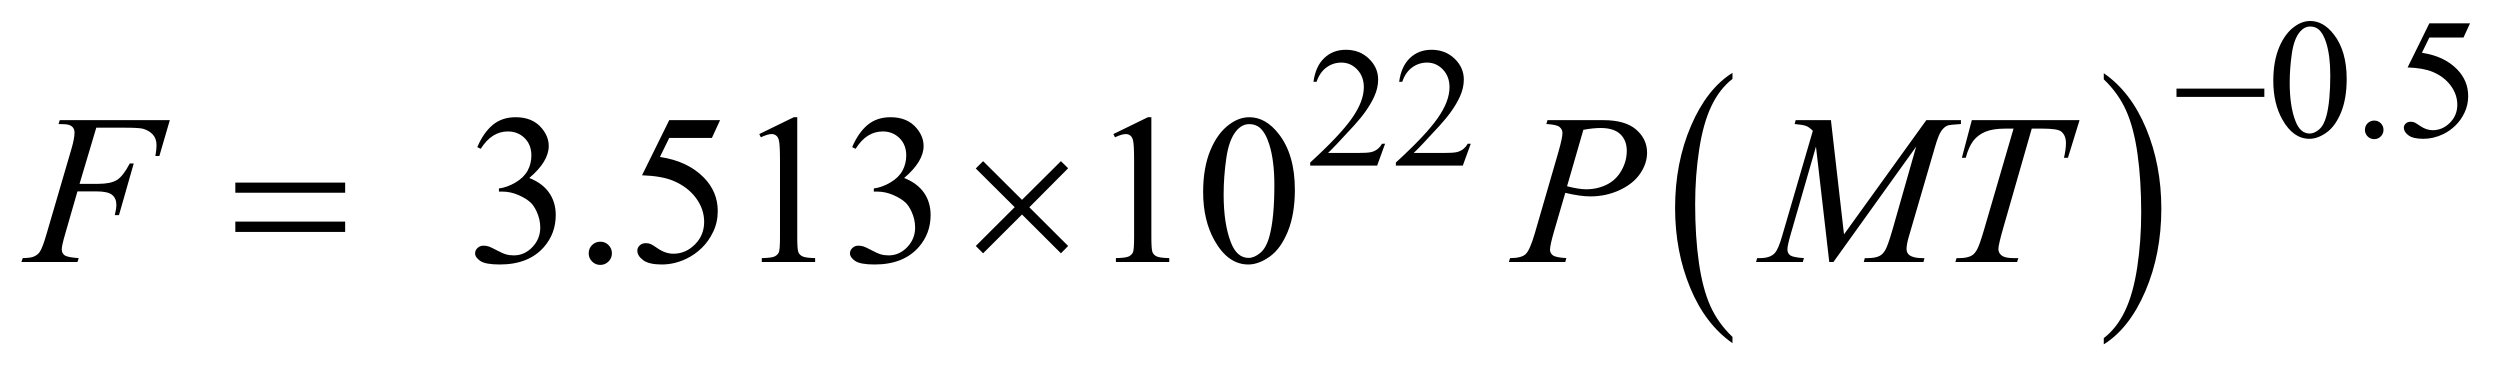 <?xml version="1.0" encoding="UTF-8"?>
<!DOCTYPE svg PUBLIC '-//W3C//DTD SVG 1.0//EN'
          'http://www.w3.org/TR/2001/REC-SVG-20010904/DTD/svg10.dtd'>
<svg stroke-dasharray="none" shape-rendering="auto" xmlns="http://www.w3.org/2000/svg" font-family="'Dialog'" text-rendering="auto" width="183" fill-opacity="1" color-interpolation="auto" color-rendering="auto" preserveAspectRatio="xMidYMid meet" font-size="12px" viewBox="0 0 183 27" fill="black" xmlns:xlink="http://www.w3.org/1999/xlink" stroke="black" image-rendering="auto" stroke-miterlimit="10" stroke-linecap="square" stroke-linejoin="miter" font-style="normal" stroke-width="1" height="27" stroke-dashoffset="0" font-weight="normal" stroke-opacity="1"
><!--Generated by the Batik Graphics2D SVG Generator--><defs id="genericDefs"
  /><g
  ><defs id="defs1"
    ><clipPath clipPathUnits="userSpaceOnUse" id="clipPath1"
      ><path d="M0.909 2.756 L117.037 2.756 L117.037 19.875 L0.909 19.875 L0.909 2.756 Z"
      /></clipPath
      ><clipPath clipPathUnits="userSpaceOnUse" id="clipPath2"
      ><path d="M29.136 88.051 L29.136 634.996 L3751.176 634.996 L3751.176 88.051 Z"
      /></clipPath
    ></defs
    ><g transform="scale(1.576,1.576) translate(-0.909,-2.756) matrix(0.031,0,0,0.031,0,0)"
    ><path d="M2625.062 593.703 L2625.062 603.047 Q2584.406 574.797 2561.742 520.148 Q2539.078 465.5 2539.078 400.531 Q2539.078 332.953 2562.914 277.438 Q2586.75 221.922 2625.062 198.016 L2625.062 207.141 Q2605.906 221.922 2593.602 247.562 Q2581.297 273.203 2575.219 312.641 Q2569.141 352.078 2569.141 394.875 Q2569.141 443.328 2574.75 482.445 Q2580.359 521.562 2591.883 547.312 Q2603.406 573.062 2625.062 593.703 Z" stroke="none" clip-path="url(#clipPath2)"
    /></g
    ><g transform="matrix(0.049,0,0,0.049,-1.432,-4.343)"
    ><path d="M3172.016 207.141 L3172.016 198.016 Q3212.656 226.047 3235.32 280.695 Q3257.984 335.344 3257.984 400.312 Q3257.984 467.891 3234.156 523.516 Q3210.328 579.141 3172.016 603.047 L3172.016 593.703 Q3191.328 578.922 3203.633 553.281 Q3215.938 527.641 3221.93 488.312 Q3227.922 448.984 3227.922 405.969 Q3227.922 357.719 3222.398 318.5 Q3216.875 279.281 3205.266 253.531 Q3193.656 227.781 3172.016 207.141 Z" stroke="none" clip-path="url(#clipPath2)"
    /></g
    ><g transform="matrix(0.049,0,0,0.049,-1.432,-4.343)"
    ><path d="M3425.25 209.25 Q3425.25 180.25 3434 159.312 Q3442.75 138.375 3457.25 128.125 Q3468.5 120 3480.5 120 Q3500 120 3515.5 139.875 Q3534.875 164.5 3534.875 206.625 Q3534.875 236.125 3526.375 256.75 Q3517.875 277.375 3504.688 286.688 Q3491.5 296 3479.25 296 Q3455 296 3438.875 267.375 Q3425.25 243.25 3425.25 209.25 ZM3449.75 212.375 Q3449.75 247.375 3458.375 269.5 Q3465.5 288.125 3479.625 288.125 Q3486.375 288.125 3493.625 282.062 Q3500.875 276 3504.625 261.75 Q3510.375 240.25 3510.375 201.125 Q3510.375 172.125 3504.375 152.75 Q3499.875 138.375 3492.75 132.375 Q3487.625 128.25 3480.375 128.25 Q3471.875 128.25 3465.25 135.875 Q3456.25 146.25 3453 168.5 Q3449.75 190.75 3449.75 212.375 ZM3576 268.75 Q3581.875 268.75 3585.875 272.812 Q3589.875 276.875 3589.875 282.625 Q3589.875 288.375 3585.812 292.438 Q3581.75 296.5 3576 296.5 Q3570.25 296.5 3566.188 292.438 Q3562.125 288.375 3562.125 282.625 Q3562.125 276.75 3566.188 272.75 Q3570.25 268.75 3576 268.75 ZM3719.125 123.5 L3709.375 144.75 L3658.375 144.75 L3647.25 167.5 Q3680.375 172.375 3699.75 192.125 Q3716.375 209.125 3716.375 232.125 Q3716.375 245.5 3710.938 256.875 Q3705.5 268.25 3697.25 276.25 Q3689 284.25 3678.875 289.125 Q3664.5 296 3649.375 296 Q3634.125 296 3627.188 290.812 Q3620.25 285.625 3620.25 279.375 Q3620.25 275.875 3623.125 273.188 Q3626 270.5 3630.375 270.5 Q3633.625 270.5 3636.062 271.5 Q3638.5 272.5 3644.375 276.625 Q3653.75 283.125 3663.375 283.125 Q3678 283.125 3689.062 272.062 Q3700.125 261 3700.125 245.125 Q3700.125 229.75 3690.25 216.438 Q3680.375 203.125 3663 195.875 Q3649.375 190.25 3625.875 189.375 L3658.375 123.5 L3719.125 123.5 Z" stroke="none" clip-path="url(#clipPath2)"
    /></g
    ><g transform="matrix(0.049,0,0,0.049,-1.432,-4.343)"
    ><path d="M2098.375 303.375 L2086.5 336 L1986.5 336 L1986.5 331.375 Q2030.625 291.125 2048.625 265.625 Q2066.625 240.125 2066.625 219 Q2066.625 202.875 2056.75 192.5 Q2046.875 182.125 2033.125 182.125 Q2020.625 182.125 2010.688 189.438 Q2000.75 196.75 1996 210.875 L1991.375 210.875 Q1994.5 187.75 2007.438 175.375 Q2020.375 163 2039.75 163 Q2060.375 163 2074.188 176.25 Q2088 189.5 2088 207.5 Q2088 220.375 2082 233.25 Q2072.75 253.5 2052 276.125 Q2020.875 310.125 2013.125 317.125 L2057.375 317.125 Q2070.875 317.125 2076.312 316.125 Q2081.75 315.125 2086.125 312.062 Q2090.5 309 2093.75 303.375 L2098.375 303.375 ZM2226.375 303.375 L2214.5 336 L2114.5 336 L2114.5 331.375 Q2158.625 291.125 2176.625 265.625 Q2194.625 240.125 2194.625 219 Q2194.625 202.875 2184.75 192.5 Q2174.875 182.125 2161.125 182.125 Q2148.625 182.125 2138.688 189.438 Q2128.75 196.75 2124 210.875 L2119.375 210.875 Q2122.5 187.75 2135.438 175.375 Q2148.375 163 2167.75 163 Q2188.375 163 2202.188 176.25 Q2216 189.5 2216 207.5 Q2216 220.375 2210 233.25 Q2200.75 253.5 2180 276.125 Q2148.875 310.125 2141.125 317.125 L2185.375 317.125 Q2198.875 317.125 2204.312 316.125 Q2209.75 315.125 2214.125 312.062 Q2218.5 309 2221.75 303.375 L2226.375 303.375 Z" stroke="none" clip-path="url(#clipPath2)"
    /></g
    ><g transform="matrix(0.049,0,0,0.049,-1.432,-4.343)"
    ><path d="M742.25 308.438 Q751.312 287.031 765.141 275.391 Q778.969 263.75 799.594 263.75 Q825.062 263.75 838.656 280.312 Q848.969 292.656 848.969 306.719 Q848.969 329.844 819.906 354.531 Q839.438 362.188 849.438 376.406 Q859.438 390.625 859.438 409.844 Q859.438 437.344 841.938 457.5 Q819.125 483.75 775.844 483.75 Q754.438 483.75 746.703 478.438 Q738.969 473.125 738.969 467.031 Q738.969 462.5 742.641 459.062 Q746.312 455.625 751.469 455.625 Q755.375 455.625 759.438 456.875 Q762.094 457.656 771.469 462.578 Q780.844 467.5 784.438 468.438 Q790.219 470.156 796.781 470.156 Q812.719 470.156 824.516 457.812 Q836.312 445.469 836.312 428.594 Q836.312 416.25 830.844 404.531 Q826.781 395.781 821.938 391.25 Q815.219 385 803.5 379.922 Q791.781 374.844 779.594 374.844 L774.594 374.844 L774.594 370.156 Q786.938 368.594 799.359 361.25 Q811.781 353.906 817.406 343.594 Q823.031 333.281 823.031 320.938 Q823.031 304.844 812.953 294.922 Q802.875 285 787.875 285 Q763.656 285 747.406 310.938 L742.25 308.438 ZM926 449.688 Q933.344 449.688 938.344 454.766 Q943.344 459.844 943.344 467.031 Q943.344 474.219 938.266 479.297 Q933.188 484.375 926 484.375 Q918.812 484.375 913.734 479.297 Q908.656 474.219 908.656 467.031 Q908.656 459.688 913.734 454.688 Q918.812 449.688 926 449.688 ZM1104.906 268.125 L1092.719 294.688 L1028.969 294.688 L1015.062 323.125 Q1056.469 329.219 1080.688 353.906 Q1101.469 375.156 1101.469 403.906 Q1101.469 420.625 1094.672 434.844 Q1087.875 449.062 1077.562 459.062 Q1067.25 469.062 1054.594 475.156 Q1036.625 483.75 1017.719 483.75 Q998.656 483.75 989.984 477.266 Q981.312 470.781 981.312 462.969 Q981.312 458.594 984.906 455.234 Q988.5 451.875 993.969 451.875 Q998.031 451.875 1001.078 453.125 Q1004.125 454.375 1011.469 459.531 Q1023.188 467.656 1035.219 467.656 Q1053.5 467.656 1067.328 453.828 Q1081.156 440 1081.156 420.156 Q1081.156 400.938 1068.812 384.297 Q1056.469 367.656 1034.75 358.594 Q1017.719 351.562 988.344 350.469 L1028.969 268.125 L1104.906 268.125 ZM1163.5 288.906 L1215.062 263.75 L1220.219 263.75 L1220.219 442.656 Q1220.219 460.469 1221.703 464.844 Q1223.188 469.219 1227.875 471.562 Q1232.562 473.906 1246.938 474.219 L1246.938 480 L1167.25 480 L1167.25 474.219 Q1182.25 473.906 1186.625 471.641 Q1191 469.375 1192.719 465.547 Q1194.438 461.719 1194.438 442.656 L1194.438 328.281 Q1194.438 305.156 1192.875 298.594 Q1191.781 293.594 1188.891 291.25 Q1186 288.906 1181.938 288.906 Q1176.156 288.906 1165.844 293.75 L1163.5 288.906 ZM1302.25 308.438 Q1311.312 287.031 1325.141 275.391 Q1338.969 263.75 1359.594 263.75 Q1385.062 263.75 1398.656 280.312 Q1408.969 292.656 1408.969 306.719 Q1408.969 329.844 1379.906 354.531 Q1399.438 362.188 1409.438 376.406 Q1419.438 390.625 1419.438 409.844 Q1419.438 437.344 1401.938 457.5 Q1379.125 483.75 1335.844 483.75 Q1314.438 483.75 1306.703 478.438 Q1298.969 473.125 1298.969 467.031 Q1298.969 462.5 1302.641 459.062 Q1306.312 455.625 1311.469 455.625 Q1315.375 455.625 1319.438 456.875 Q1322.094 457.656 1331.469 462.578 Q1340.844 467.5 1344.438 468.438 Q1350.219 470.156 1356.781 470.156 Q1372.719 470.156 1384.516 457.812 Q1396.312 445.469 1396.312 428.594 Q1396.312 416.25 1390.844 404.531 Q1386.781 395.781 1381.938 391.25 Q1375.219 385 1363.5 379.922 Q1351.781 374.844 1339.594 374.844 L1334.594 374.844 L1334.594 370.156 Q1346.938 368.594 1359.359 361.25 Q1371.781 353.906 1377.406 343.594 Q1383.031 333.281 1383.031 320.938 Q1383.031 304.844 1372.953 294.922 Q1362.875 285 1347.875 285 Q1323.656 285 1307.406 310.938 L1302.25 308.438 ZM1692.5 288.906 L1744.062 263.75 L1749.219 263.75 L1749.219 442.656 Q1749.219 460.469 1750.703 464.844 Q1752.188 469.219 1756.875 471.562 Q1761.562 473.906 1775.938 474.219 L1775.938 480 L1696.25 480 L1696.25 474.219 Q1711.25 473.906 1715.625 471.641 Q1720 469.375 1721.719 465.547 Q1723.438 461.719 1723.438 442.656 L1723.438 328.281 Q1723.438 305.156 1721.875 298.594 Q1720.781 293.594 1717.891 291.25 Q1715 288.906 1710.938 288.906 Q1705.156 288.906 1694.844 293.75 L1692.5 288.906 ZM1826.562 375.312 Q1826.562 339.062 1837.5 312.891 Q1848.438 286.719 1866.562 273.906 Q1880.625 263.75 1895.625 263.75 Q1920 263.75 1939.375 288.594 Q1963.594 319.375 1963.594 372.031 Q1963.594 408.906 1952.969 434.688 Q1942.344 460.469 1925.859 472.109 Q1909.375 483.75 1894.062 483.75 Q1863.75 483.75 1843.594 447.969 Q1826.562 417.812 1826.562 375.312 ZM1857.188 379.219 Q1857.188 422.969 1867.969 450.625 Q1876.875 473.906 1894.531 473.906 Q1902.969 473.906 1912.031 466.328 Q1921.094 458.75 1925.781 440.938 Q1932.969 414.062 1932.969 365.156 Q1932.969 328.906 1925.469 304.688 Q1919.844 286.719 1910.938 279.219 Q1904.531 274.062 1895.469 274.062 Q1884.844 274.062 1876.562 283.594 Q1865.312 296.562 1861.25 324.375 Q1857.188 352.188 1857.188 379.219 Z" stroke="none" clip-path="url(#clipPath2)"
    /></g
    ><g transform="matrix(0.049,0,0,0.049,-1.432,-4.343)"
    ><path d="M173.062 279.375 L148.062 363.281 L175.875 363.281 Q194.625 363.281 203.922 357.5 Q213.219 351.719 223.062 332.812 L229 332.812 L206.969 410 L200.719 410 Q203.062 400.625 203.062 394.531 Q203.062 385 196.734 379.766 Q190.406 374.531 173.062 374.531 L144.938 374.531 L126.5 438.438 Q121.5 455.469 121.5 461.094 Q121.5 466.875 125.797 470 Q130.094 473.125 146.812 474.219 L144.938 480 L61.188 480 L63.219 474.219 Q75.406 473.906 79.469 472.031 Q85.719 469.375 88.688 464.844 Q92.906 458.438 98.688 438.438 L136.031 310.781 Q140.562 295.312 140.562 286.562 Q140.562 282.5 138.531 279.609 Q136.5 276.719 132.516 275.312 Q128.531 273.906 116.656 273.906 L118.531 268.125 L282.906 268.125 L267.281 321.719 L261.344 321.719 Q263.062 312.031 263.062 305.781 Q263.062 295.469 257.359 289.453 Q251.656 283.438 242.75 280.938 Q236.5 279.375 214.781 279.375 L173.062 279.375 ZM2341 268.125 L2424.438 268.125 Q2457.25 268.125 2473.5 282.266 Q2489.75 296.406 2489.75 316.719 Q2489.75 332.812 2479.438 347.969 Q2469.125 363.125 2448.812 372.578 Q2428.5 382.031 2404.906 382.031 Q2390.219 382.031 2367.562 376.719 L2350.688 434.531 Q2344.75 455.156 2344.75 461.719 Q2344.75 466.719 2348.969 470 Q2353.188 473.281 2369.125 474.219 L2367.562 480 L2283.344 480 L2285.062 474.219 Q2301.625 474.219 2308.109 468.516 Q2314.594 462.812 2322.094 437.031 L2357.094 316.406 Q2363.344 294.688 2363.344 287.344 Q2363.344 281.875 2358.891 278.281 Q2354.438 274.688 2339.281 273.906 L2341 268.125 ZM2370.219 366.875 Q2387.875 371.406 2398.656 371.406 Q2415.688 371.406 2429.672 364.375 Q2443.656 357.344 2451.547 343.281 Q2459.438 329.219 2459.438 314.062 Q2459.438 298.281 2449.75 289.062 Q2440.062 279.844 2420.375 279.844 Q2409.75 279.844 2394.594 282.5 L2370.219 366.875 ZM2764.406 268.125 L2783.938 438.75 L2906.906 268.125 L2958.625 268.125 L2958.625 273.906 Q2941.75 275 2938.781 276.094 Q2933.625 278.125 2929.328 284.219 Q2925.031 290.312 2920.031 307.656 L2880.812 442.031 Q2877.375 453.75 2877.375 460.469 Q2877.375 466.562 2881.594 469.688 Q2887.531 474.219 2900.344 474.219 L2904.094 474.219 L2902.688 480 L2813.469 480 L2815.031 474.219 L2819.25 474.219 Q2831.125 474.219 2837.375 470.781 Q2842.219 468.281 2846.047 461.328 Q2849.875 454.375 2856.75 430.469 L2891.75 307.656 L2768.156 480 L2761.906 480 L2742.062 307.656 L2704.25 438.75 Q2699.406 455.469 2699.406 461.25 Q2699.406 467.031 2703.625 470.078 Q2707.844 473.125 2724.094 474.219 L2722.375 480 L2652.531 480 L2654.25 474.219 L2658.469 474.219 Q2673.938 474.219 2680.812 466.406 Q2685.812 460.781 2691.281 442.031 L2737.375 284.062 Q2732.219 278.75 2727.531 276.875 Q2722.844 275 2710.188 273.906 L2711.75 268.125 L2764.406 268.125 ZM2974.875 268.125 L3135.812 268.125 L3118.469 324.375 L3112.531 324.375 Q3115.5 312.031 3115.5 302.344 Q3115.5 290.938 3108.469 285.156 Q3103.156 280.781 3081.125 280.781 L3064.406 280.781 L3022.531 426.719 Q3014.562 454.219 3014.562 460.625 Q3014.562 466.562 3019.562 470.391 Q3024.562 474.219 3037.219 474.219 L3044.406 474.219 L3042.531 480 L2950.344 480 L2952.062 474.219 L2956.125 474.219 Q2968.312 474.219 2974.875 470.312 Q2979.406 467.656 2983.078 460.703 Q2986.75 453.75 2993.312 431.25 L3037.219 280.781 L3024.562 280.781 Q3006.281 280.781 2995.109 285.469 Q2983.938 290.156 2977.062 299.062 Q2970.188 307.969 2965.812 324.375 L2960.031 324.375 L2974.875 268.125 Z" stroke="none" clip-path="url(#clipPath2)"
    /></g
    ><g transform="matrix(0.049,0,0,0.049,-1.432,-4.343)"
    ><path d="M3280.625 221 L3411.875 221 L3411.875 233.375 L3280.625 233.375 L3280.625 221 Z" stroke="none" clip-path="url(#clipPath2)"
    /></g
    ><g transform="matrix(0.049,0,0,0.049,-1.432,-4.343)"
    ><path d="M380.781 361.406 L544.844 361.406 L544.844 376.562 L380.781 376.562 L380.781 361.406 ZM380.781 419.688 L544.844 419.688 L544.844 435.156 L380.781 435.156 L380.781 419.688 ZM1497.844 329.375 L1555.969 387.188 L1614.094 329.375 L1624.875 340 L1566.906 398.281 L1624.875 456.094 L1614.094 467.031 L1555.969 409.062 L1497.844 467.031 L1486.906 456.094 L1545.031 398.125 L1486.906 340.312 L1497.844 329.375 Z" stroke="none" clip-path="url(#clipPath2)"
    /></g
  ></g
></svg
>
